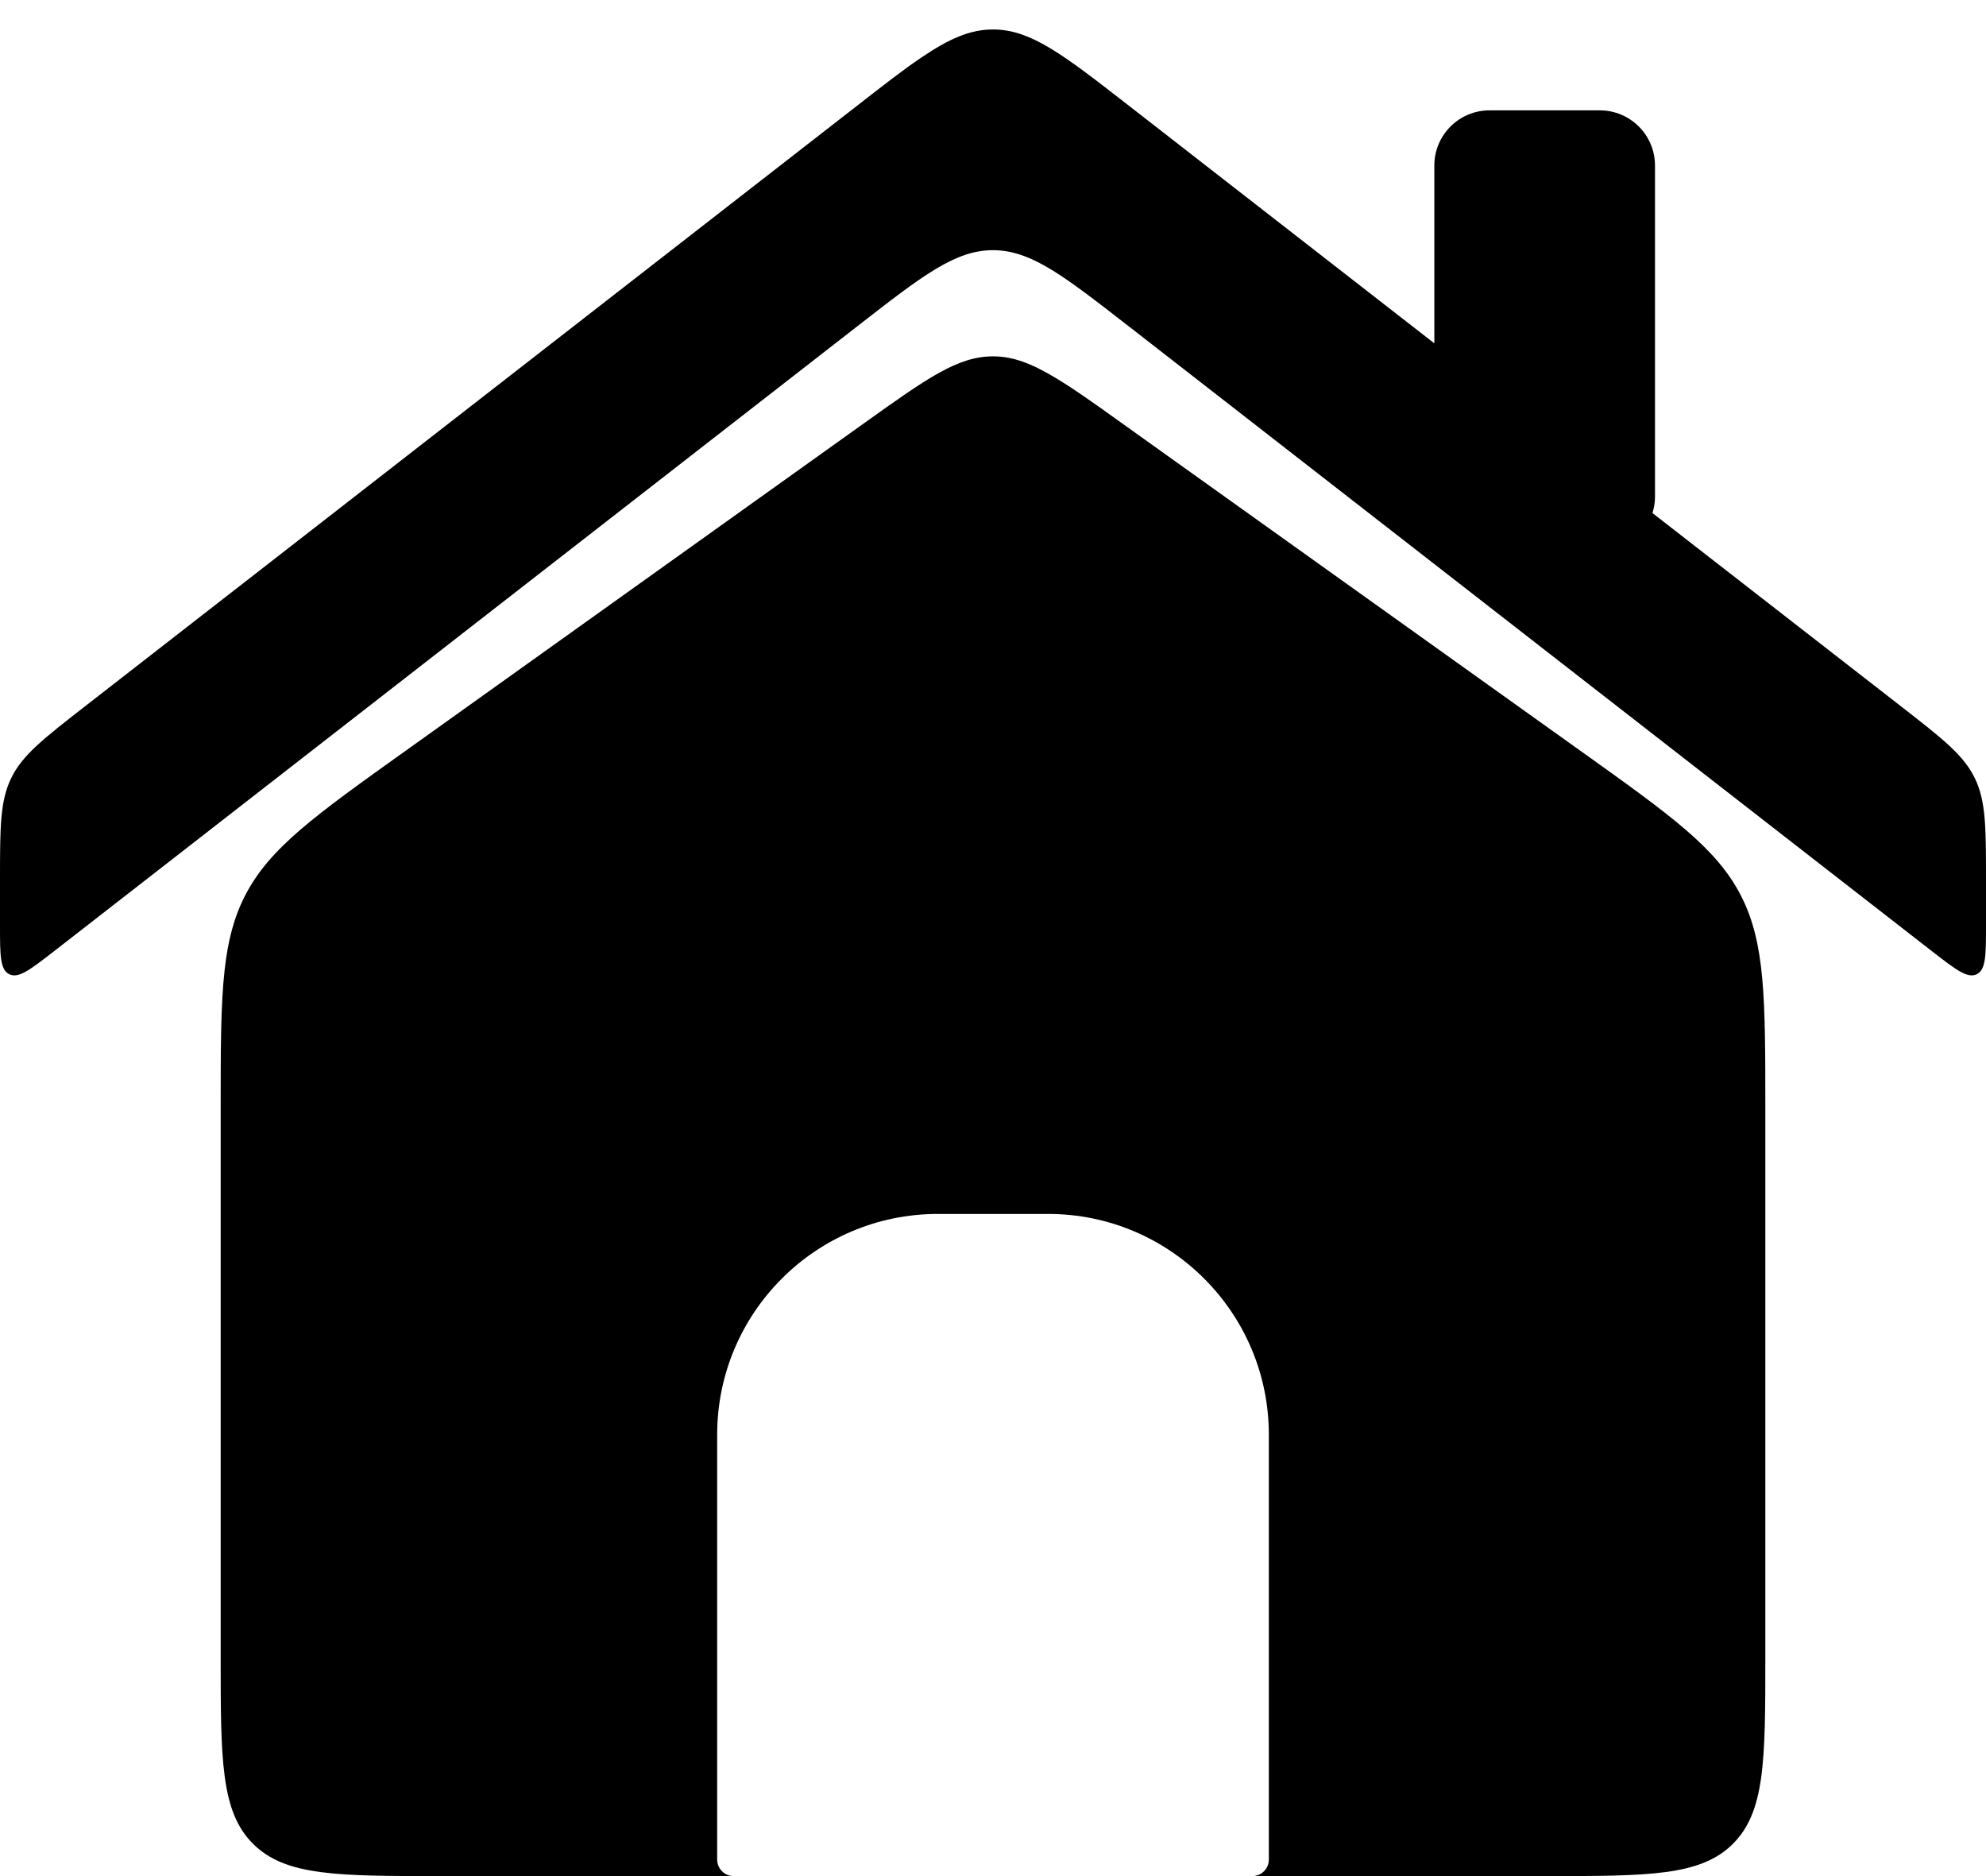 <svg width="18" height="17" viewBox="0 0 18 17" fill="none" xmlns="http://www.w3.org/2000/svg">
<path d="M0 8.387C0 8.653 0 8.787 0.084 8.828C0.168 8.869 0.273 8.787 0.484 8.624L7.772 2.955C8.362 2.496 8.657 2.267 9 2.267C9.157 2.267 9.303 2.315 9.472 2.41C9.674 2.524 9.907 2.706 10.228 2.955L17.516 8.624C17.727 8.787 17.832 8.869 17.916 8.828C18 8.787 18 8.653 18 8.387V7.978C18 7.498 18 7.258 17.898 7.05C17.797 6.842 17.607 6.694 17.228 6.399L14.977 4.649C14.992 4.602 15 4.552 15 4.5V1.5C15 1.224 14.776 1 14.5 1H13.5C13.224 1 13 1.224 13 1.5V3.111L10.228 0.955C9.638 0.496 9.343 0.267 9 0.267C8.791 0.267 8.601 0.352 8.351 0.521C8.189 0.63 8.003 0.775 7.772 0.955L0.772 6.399C0.393 6.694 0.203 6.842 0.102 7.05C0 7.258 0 7.498 0 7.978V8.387Z" fill="black"/>
<path d="M2.036 8.788C2.066 8.521 2.121 8.31 2.222 8.114C2.443 7.684 2.854 7.39 3.675 6.804L7.837 3.831C8.399 3.43 8.679 3.229 9 3.229C9.179 3.229 9.345 3.292 9.555 3.417C9.721 3.515 9.915 3.653 10.163 3.831L14.325 6.804C15.146 7.39 15.557 7.684 15.778 8.114C16 8.545 16 9.049 16 10.059V15C16 15.486 16 15.847 15.96 16.122C15.922 16.381 15.849 16.565 15.707 16.707C15.414 17 14.943 17 14 17H11.35C11.433 17 11.5 16.933 11.5 16.85V13C11.5 11.896 10.604 11 9.5 11H8.5C7.396 11 6.5 11.896 6.5 13V16.85C6.5 16.933 6.567 17 6.65 17H4C3.057 17 2.586 17 2.293 16.707C2 16.415 2 15.943 2 15V10.059C2 9.508 2 9.108 2.036 8.788Z" fill="black"/>
</svg>
